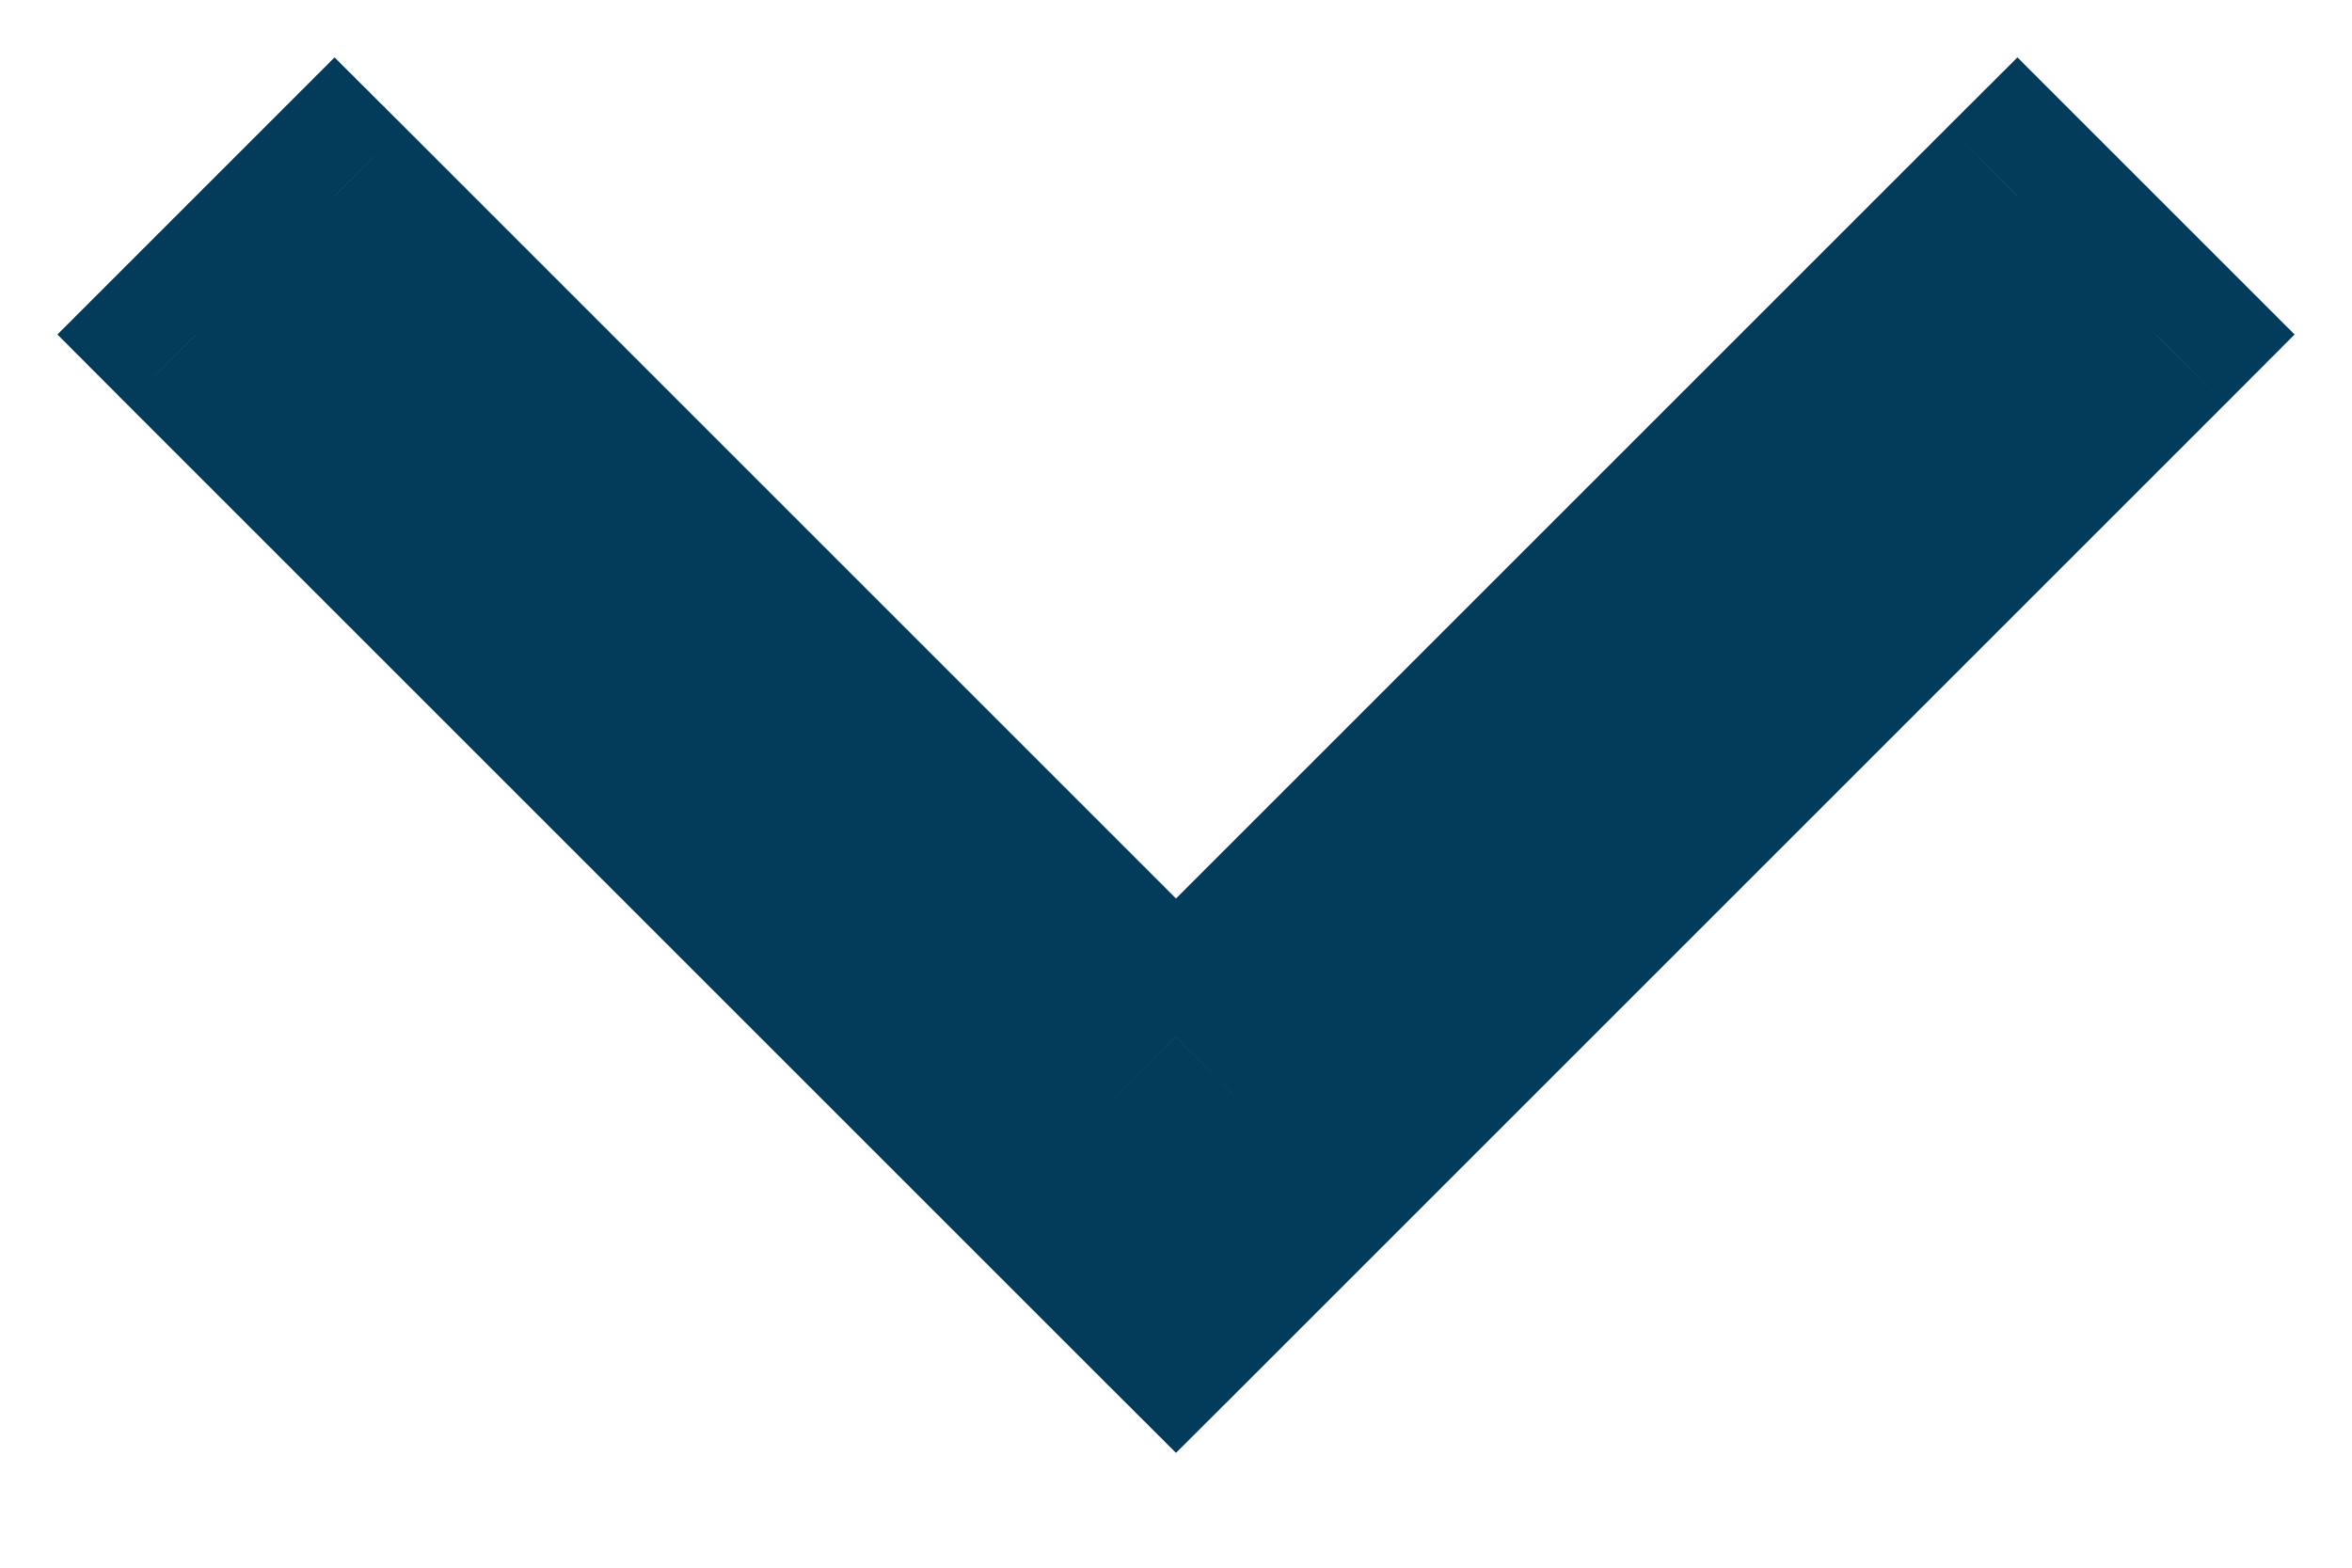 <svg width="12" height="8" viewBox="0 0 12 8" fill="none" xmlns="http://www.w3.org/2000/svg">
<path fill-rule="evenodd" clip-rule="evenodd" d="M5.293 6L6 6.707L6.707 6L11 1.707L10.293 1L6 5.293L1.707 1L1 1.707L5.293 6Z" fill="#95C93C"/>
<path d="M6 6.707L5.646 7.061L6 7.414L6.354 7.061L6 6.707ZM6.707 6L6.354 5.646L6.707 6ZM11 1.707L11.354 2.061L11.707 1.707L11.354 1.354L11 1.707ZM10.293 1L10.646 0.646L10.293 0.293L9.939 0.646L10.293 1ZM6 5.293L5.646 5.646L6 6L6.354 5.646L6 5.293ZM1.707 1L2.061 0.646L1.707 0.293L1.354 0.646L1.707 1ZM1 1.707L0.646 1.354L0.293 1.707L0.646 2.061L1 1.707ZM6.354 6.354L5.646 5.646L4.939 6.354L5.646 7.061L6.354 6.354ZM6.354 5.646L5.646 6.354L6.354 7.061L7.061 6.354L6.354 5.646ZM10.646 1.354L6.354 5.646L7.061 6.354L11.354 2.061L10.646 1.354ZM9.939 1.354L10.646 2.061L11.354 1.354L10.646 0.646L9.939 1.354ZM6.354 5.646L10.646 1.354L9.939 0.646L5.646 4.939L6.354 5.646ZM1.354 1.354L5.646 5.646L6.354 4.939L2.061 0.646L1.354 1.354ZM1.354 2.061L2.061 1.354L1.354 0.646L0.646 1.354L1.354 2.061ZM5.646 5.646L1.354 1.354L0.646 2.061L4.939 6.354L5.646 5.646Z" fill="#033C5A"/>
</svg>
